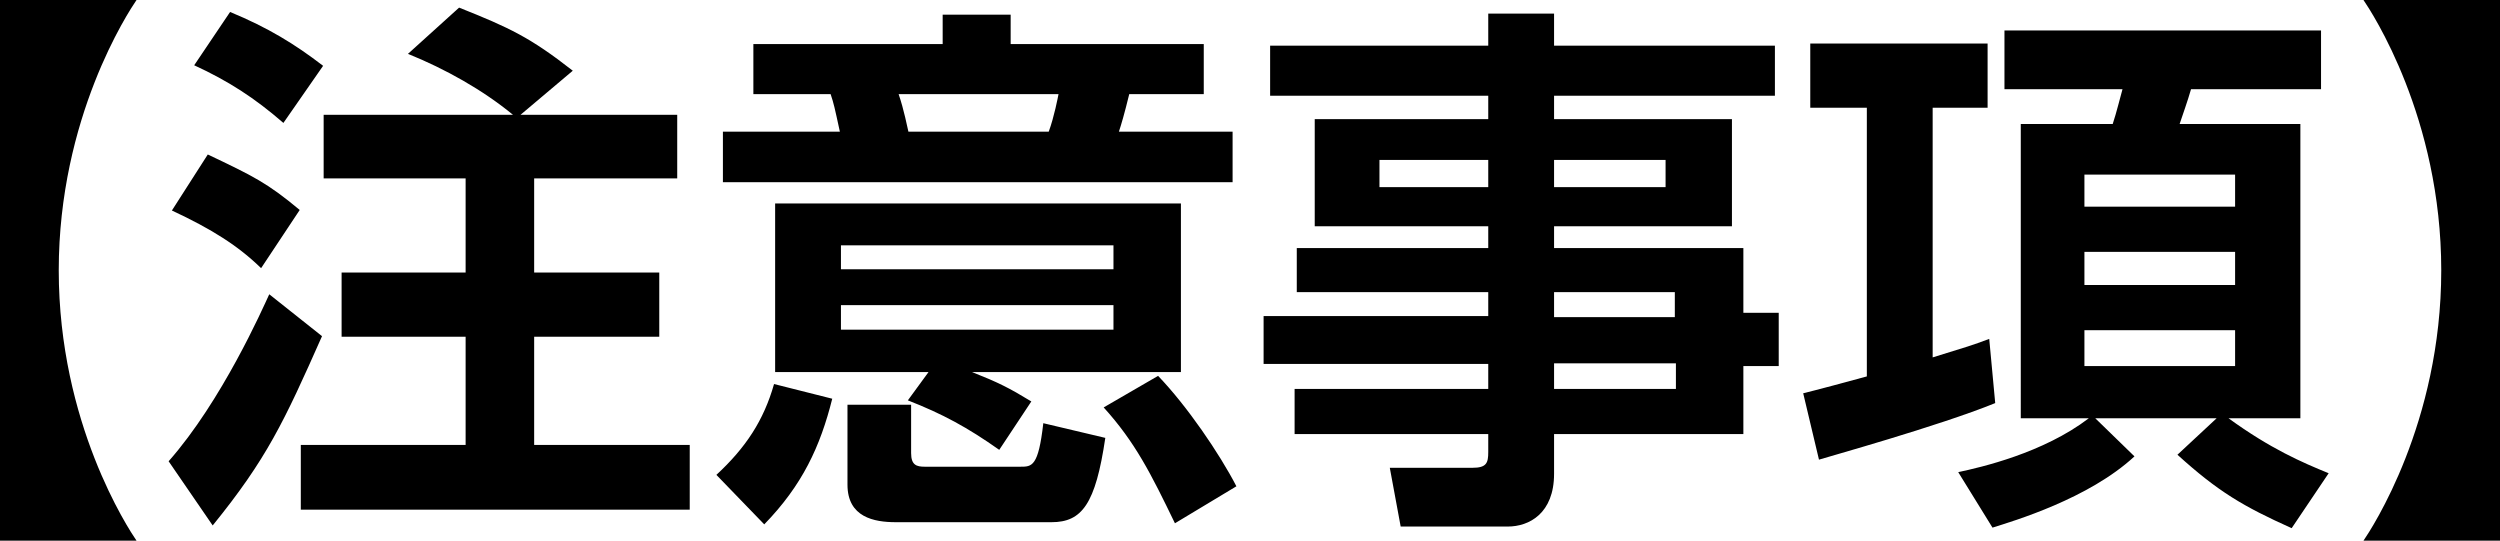 <?xml version="1.0" encoding="UTF-8"?>
<svg id="_レイヤー_2" data-name="レイヤー 2" xmlns="http://www.w3.org/2000/svg" width="128.688" height="27.832" viewBox="0 0 128.688 27.832">
  <defs>
    <style>
      .cls-1 {
        stroke-width: 0px;
      }
    </style>
  </defs>
  <g id="_レイアウト" data-name="レイアウト">
    <g>
      <path class="cls-1" d="m0,27.832V0h7.028c-.42.616-4.004,6.048-4.004,13.916s3.584,13.3,4.004,13.916H0Z"/>
      <path class="cls-1" d="m16.576,17.304c-1.96,4.424-2.856,6.328-5.628,9.744l-2.268-3.304c2.744-3.108,4.844-7.868,5.18-8.596l2.716,2.156Zm-5.88-9.352c2.352,1.12,3.052,1.456,4.732,2.856l-1.988,2.996c-1.176-1.148-2.548-2.016-4.592-2.968l1.848-2.884Zm1.148-7.336c1.96.812,3.332,1.652,4.788,2.772l-2.044,2.94c-1.484-1.288-2.828-2.156-4.592-2.968l1.848-2.744Zm14.56,5.292c-1.568-1.288-3.472-2.352-5.404-3.136l2.632-2.38c2.604,1.036,3.668,1.54,5.852,3.248l-2.688,2.268h8.064v3.276h-7.364v4.844h6.44v3.304h-6.44v5.572h8.008v3.332H15.484v-3.332h8.484v-5.572h-6.384v-3.304h6.384v-4.844h-7.308v-3.276h9.744Z"/>
      <path class="cls-1" d="m36.876,24.444c1.512-1.4,2.436-2.8,2.968-4.676l2.996.756c-.616,2.464-1.54,4.452-3.5,6.468l-2.464-2.548Zm26.572-15.064h-26.236v-2.604h6.02c-.28-1.288-.308-1.428-.476-1.932h-3.976v-2.576h9.744V.756h3.5v1.512h9.94v2.576h-3.836c-.252,1.036-.42,1.596-.532,1.932h5.852v2.604Zm-12.012,13.776c-1.624-1.148-2.912-1.848-4.704-2.548l1.064-1.456h-7.896v-8.68h20.888v8.68h-10.752c1.344.532,1.904.812,3.052,1.512l-1.652,2.492Zm5.88-10.528h-14.028v1.232h14.028v-1.232Zm0,3.08h-14.028v1.26h14.028v-1.26Zm-10.416,5.124v2.492c0,.616.28.7.7.7h4.928c.588,0,.924,0,1.176-2.24l3.192.756c-.504,3.416-1.204,4.34-2.772,4.34h-8.008c-1.12,0-2.492-.252-2.492-1.932v-4.116h3.276Zm7.084-14.056c.28-.756.476-1.792.504-1.932h-8.232c.28.812.448,1.708.504,1.932h7.224Zm6.496,20.16c-1.232-2.548-2.044-4.172-3.668-5.964l2.8-1.624c1.484,1.54,3.164,4.004,4.032,5.684l-3.164,1.904Z"/>
      <path class="cls-1" d="m91.364,4.928h-11.368v1.204h9.156v5.516h-9.156v1.12h9.744v3.332h1.82v2.744h-1.82v3.5h-9.744v2.044c0,2.044-1.288,2.716-2.38,2.716h-5.516l-.56-3.024h4.256c.728,0,.812-.252.812-.812v-.924h-9.968v-2.324h9.968v-1.288h-11.564v-2.464h11.564v-1.232h-9.856v-2.268h9.856v-1.12h-8.932v-5.516h8.932v-1.204h-11.228v-2.576h11.228V.7h3.388v1.652h11.368v2.576Zm-14.756,3.304h-5.6v1.4h5.6v-1.4Zm9.128,0h-5.74v1.4h5.74v-1.4Zm.476,6.804h-6.216v1.288h6.216v-1.288Zm.056,3.668h-6.272v1.316h6.272v-1.316Z"/>
      <path class="cls-1" d="m92.82,20.244c.476-.112,2.576-.672,3.276-.868V5.544h-2.912v-3.304h9.128v3.304h-2.828v12.853c1.82-.561,2.016-.616,2.912-.952l.308,3.304c-2.884,1.176-8.736,2.8-9.072,2.912l-.812-3.416Zm7.98,4.06c1.176-.252,4.368-.98,6.72-2.772h-3.5V6.384h4.732c.196-.588.392-1.4.504-1.792h-6.076V1.568h16.296v3.024h-6.692c-.168.588-.448,1.372-.588,1.792h6.216v15.148h-3.696c2.156,1.568,3.78,2.268,5.152,2.828l-1.904,2.828c-2.492-1.12-3.78-1.876-5.88-3.78l2.016-1.876h-6.244l2.016,1.96c-2.352,2.184-6.244,3.332-7.308,3.668l-1.764-2.856Zm6.496-15.316v1.652h7.756v-1.652h-7.756Zm0,3.976v1.708h7.756v-1.708h-7.756Zm0,4.032v1.848h7.756v-1.848h-7.756Z"/>
      <path class="cls-1" d="m128.688,0v27.832h-7.028c.42-.616,4.004-6.048,4.004-13.916s-3.584-13.3-4.004-13.916h7.028Z"/>
    </g>
  </g>
</svg>